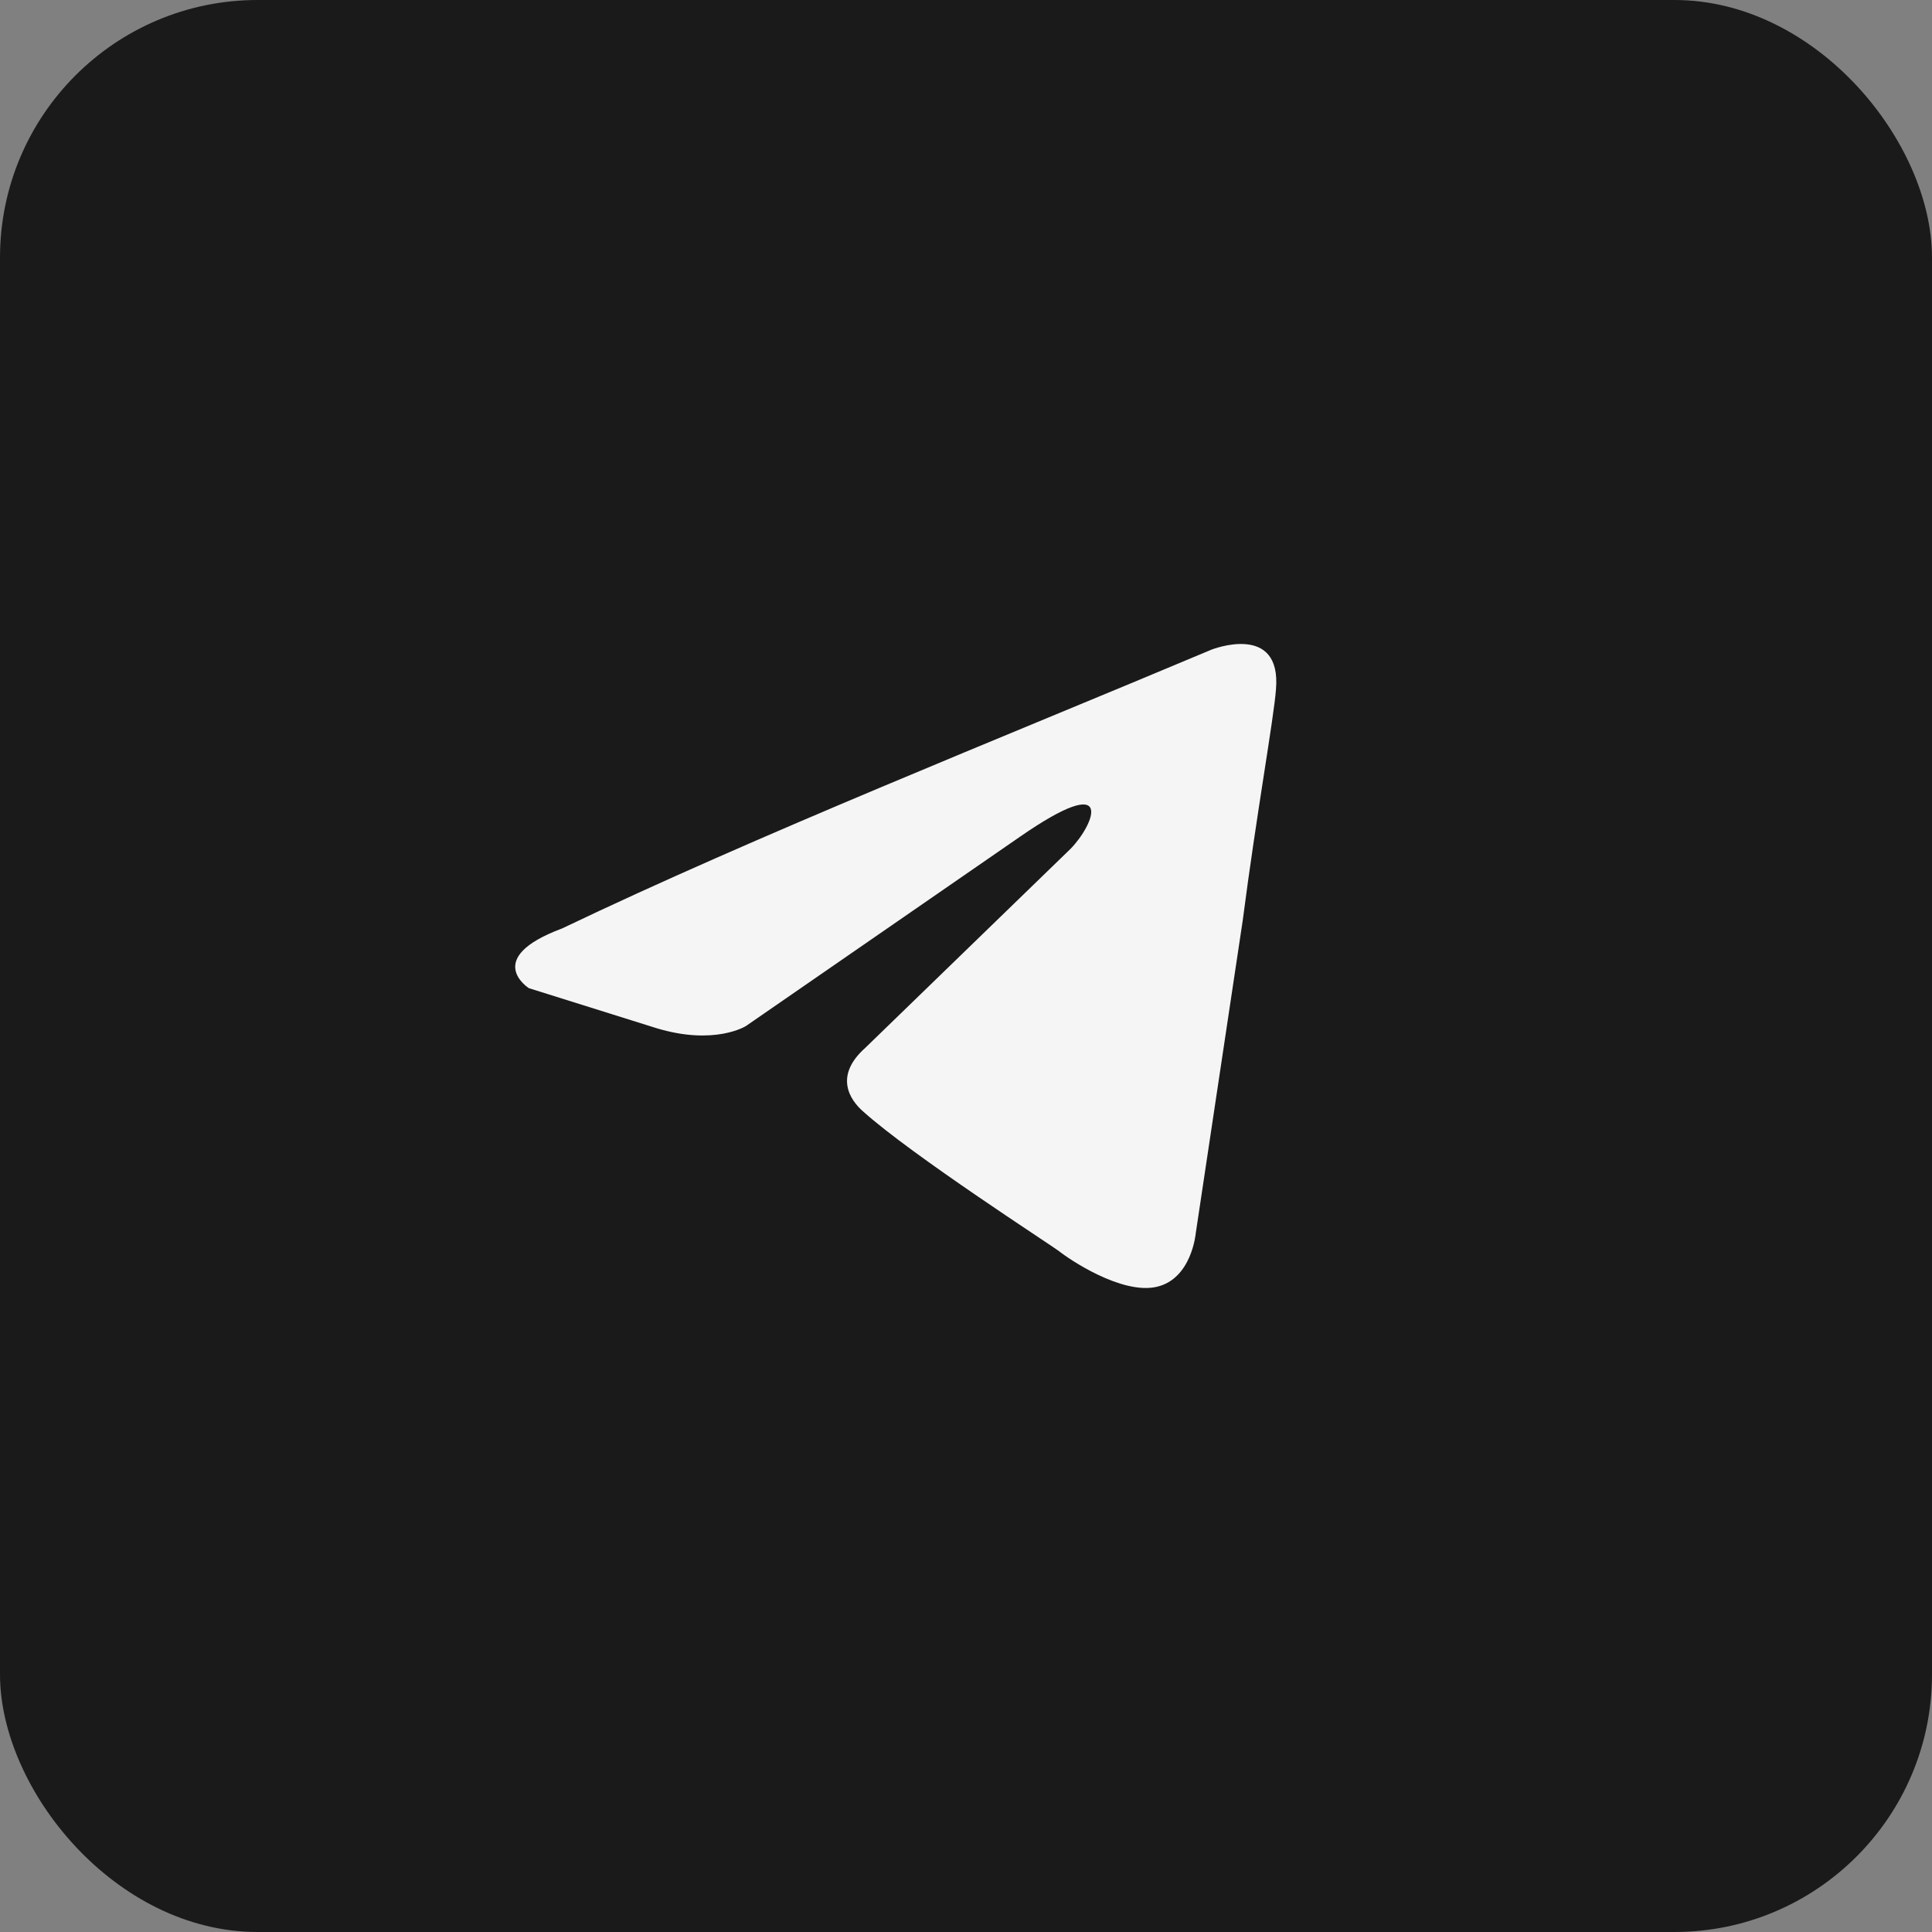 <?xml version="1.0" encoding="UTF-8"?> <svg xmlns="http://www.w3.org/2000/svg" width="30" height="30" viewBox="0 0 30 30" fill="none"><rect x="0" y="0" width="30" height="30" fill="#808080" stroke="none"/><rect width="30" height="30" rx="4" fill="#1A1A1A"></rect><path d="M18.811 10.088C18.811 10.088 19.904 9.655 19.813 10.707C19.782 11.139 19.509 12.655 19.297 14.293L18.568 19.147C18.568 19.147 18.507 19.858 17.96 19.982C17.414 20.106 16.594 19.549 16.442 19.426C16.32 19.333 14.164 17.942 13.405 17.261C13.192 17.076 12.95 16.705 13.435 16.272L16.624 13.18C16.988 12.809 17.353 11.943 15.835 12.995L11.583 15.932C11.583 15.932 11.097 16.241 10.186 15.963L8.212 15.344C8.212 15.344 7.483 14.881 8.728 14.417C11.765 12.964 15.501 11.48 18.811 10.088Z" fill="#F5F5F5"></path></svg> 